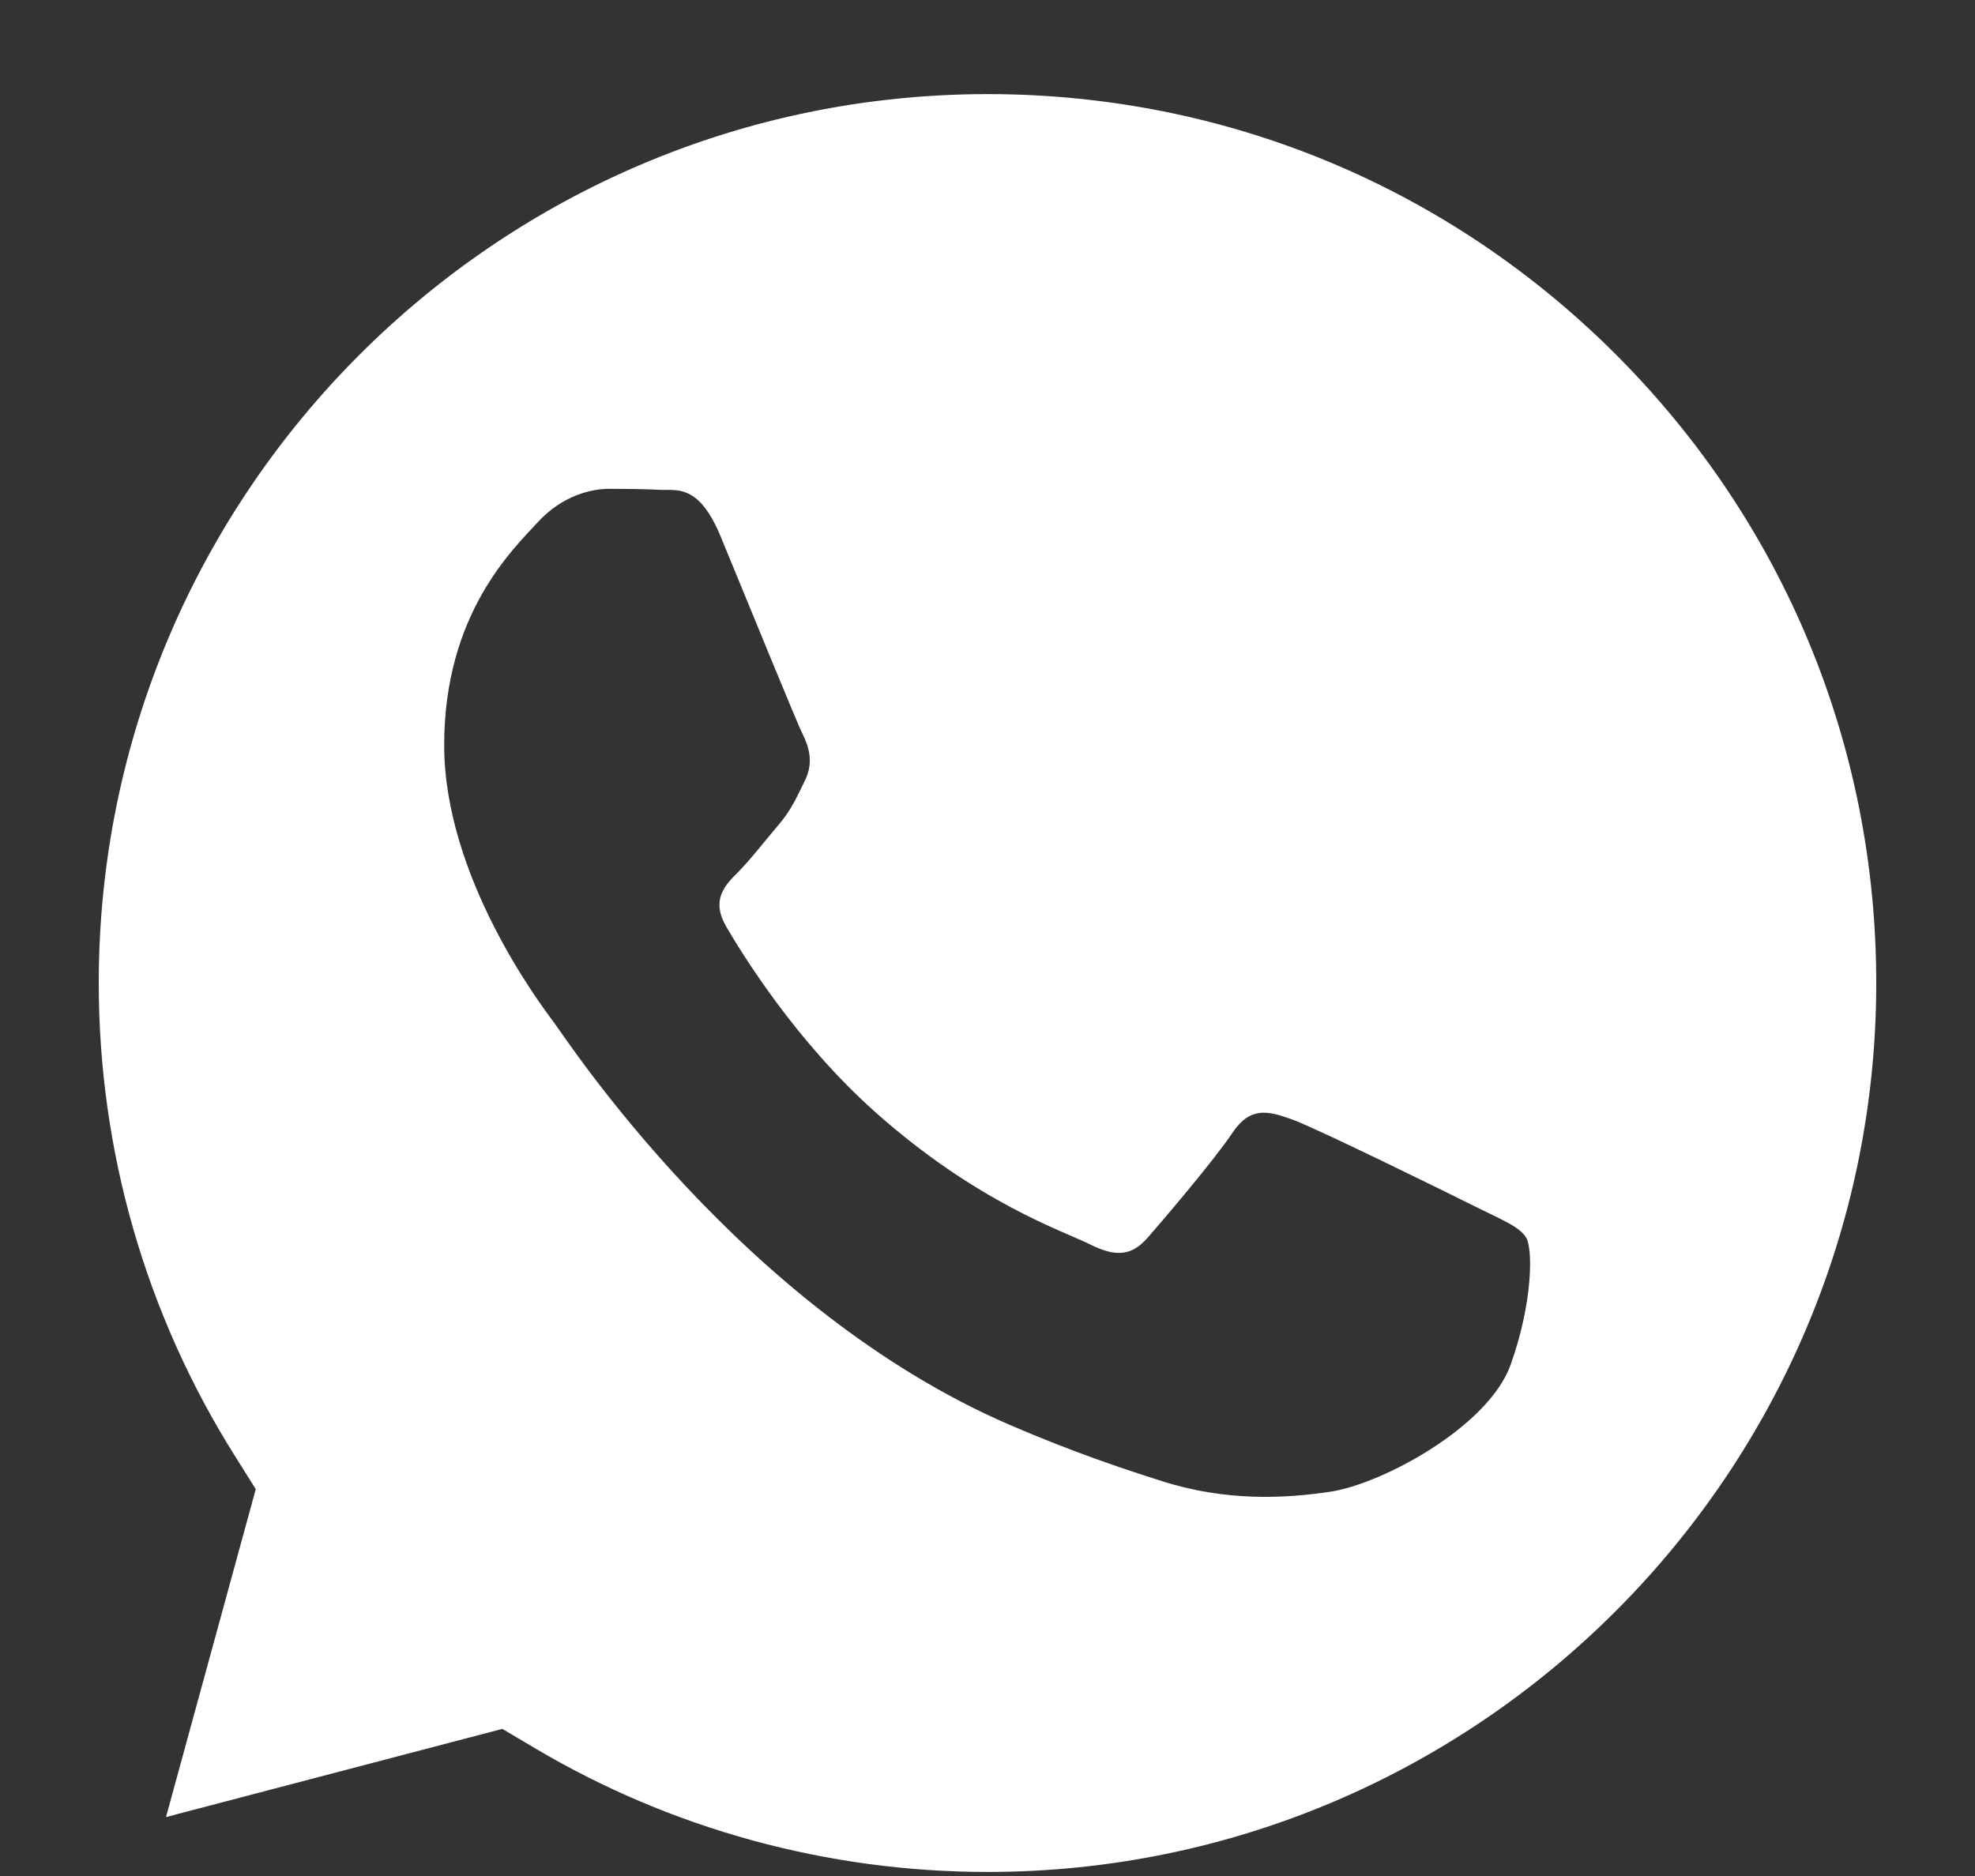 <svg width="20" height="19" viewBox="0 0 20 19" fill="none" xmlns="http://www.w3.org/2000/svg">
<rect x="0" y="0" width="20" height="19" fill="#333333" stroke="none"/>
<path d="M10.004 0.953C12.408 0.954 14.667 1.892 16.366 3.593C18.065 5.294 19.001 7.554 19 9.959C18.998 14.921 14.96 18.959 10 18.959H9.996C8.381 18.958 6.798 18.525 5.416 17.705L5.087 17.51L1.681 18.403L2.59 15.082L2.376 14.741C1.475 13.308 0.999 11.652 1 9.952C1.002 4.99 5.04 0.953 10.004 0.953ZM6.166 4.951C5.986 4.951 5.693 5.019 5.445 5.29C5.197 5.561 4.498 6.215 4.498 7.547C4.498 8.878 5.467 10.165 5.603 10.346C5.738 10.526 7.511 13.259 10.225 14.431C10.87 14.709 11.374 14.876 11.767 15.001C12.415 15.207 13.005 15.178 13.471 15.108C13.991 15.031 15.072 14.453 15.298 13.821C15.523 13.19 15.523 12.648 15.455 12.535C15.387 12.422 15.207 12.354 14.937 12.219C14.666 12.083 13.336 11.429 13.088 11.339C12.84 11.249 12.66 11.204 12.479 11.475C12.299 11.745 11.78 12.355 11.622 12.535C11.464 12.715 11.306 12.738 11.036 12.602C10.765 12.467 9.893 12.181 8.86 11.26C8.056 10.543 7.513 9.657 7.355 9.386C7.198 9.115 7.338 8.968 7.474 8.833C7.595 8.712 7.745 8.517 7.88 8.359C8.015 8.201 8.06 8.089 8.15 7.908C8.24 7.728 8.195 7.57 8.128 7.435C8.06 7.299 7.519 5.967 7.294 5.425C7.074 4.898 6.851 4.969 6.685 4.961C6.527 4.953 6.346 4.951 6.166 4.951Z" fill="white"/>
</svg>
